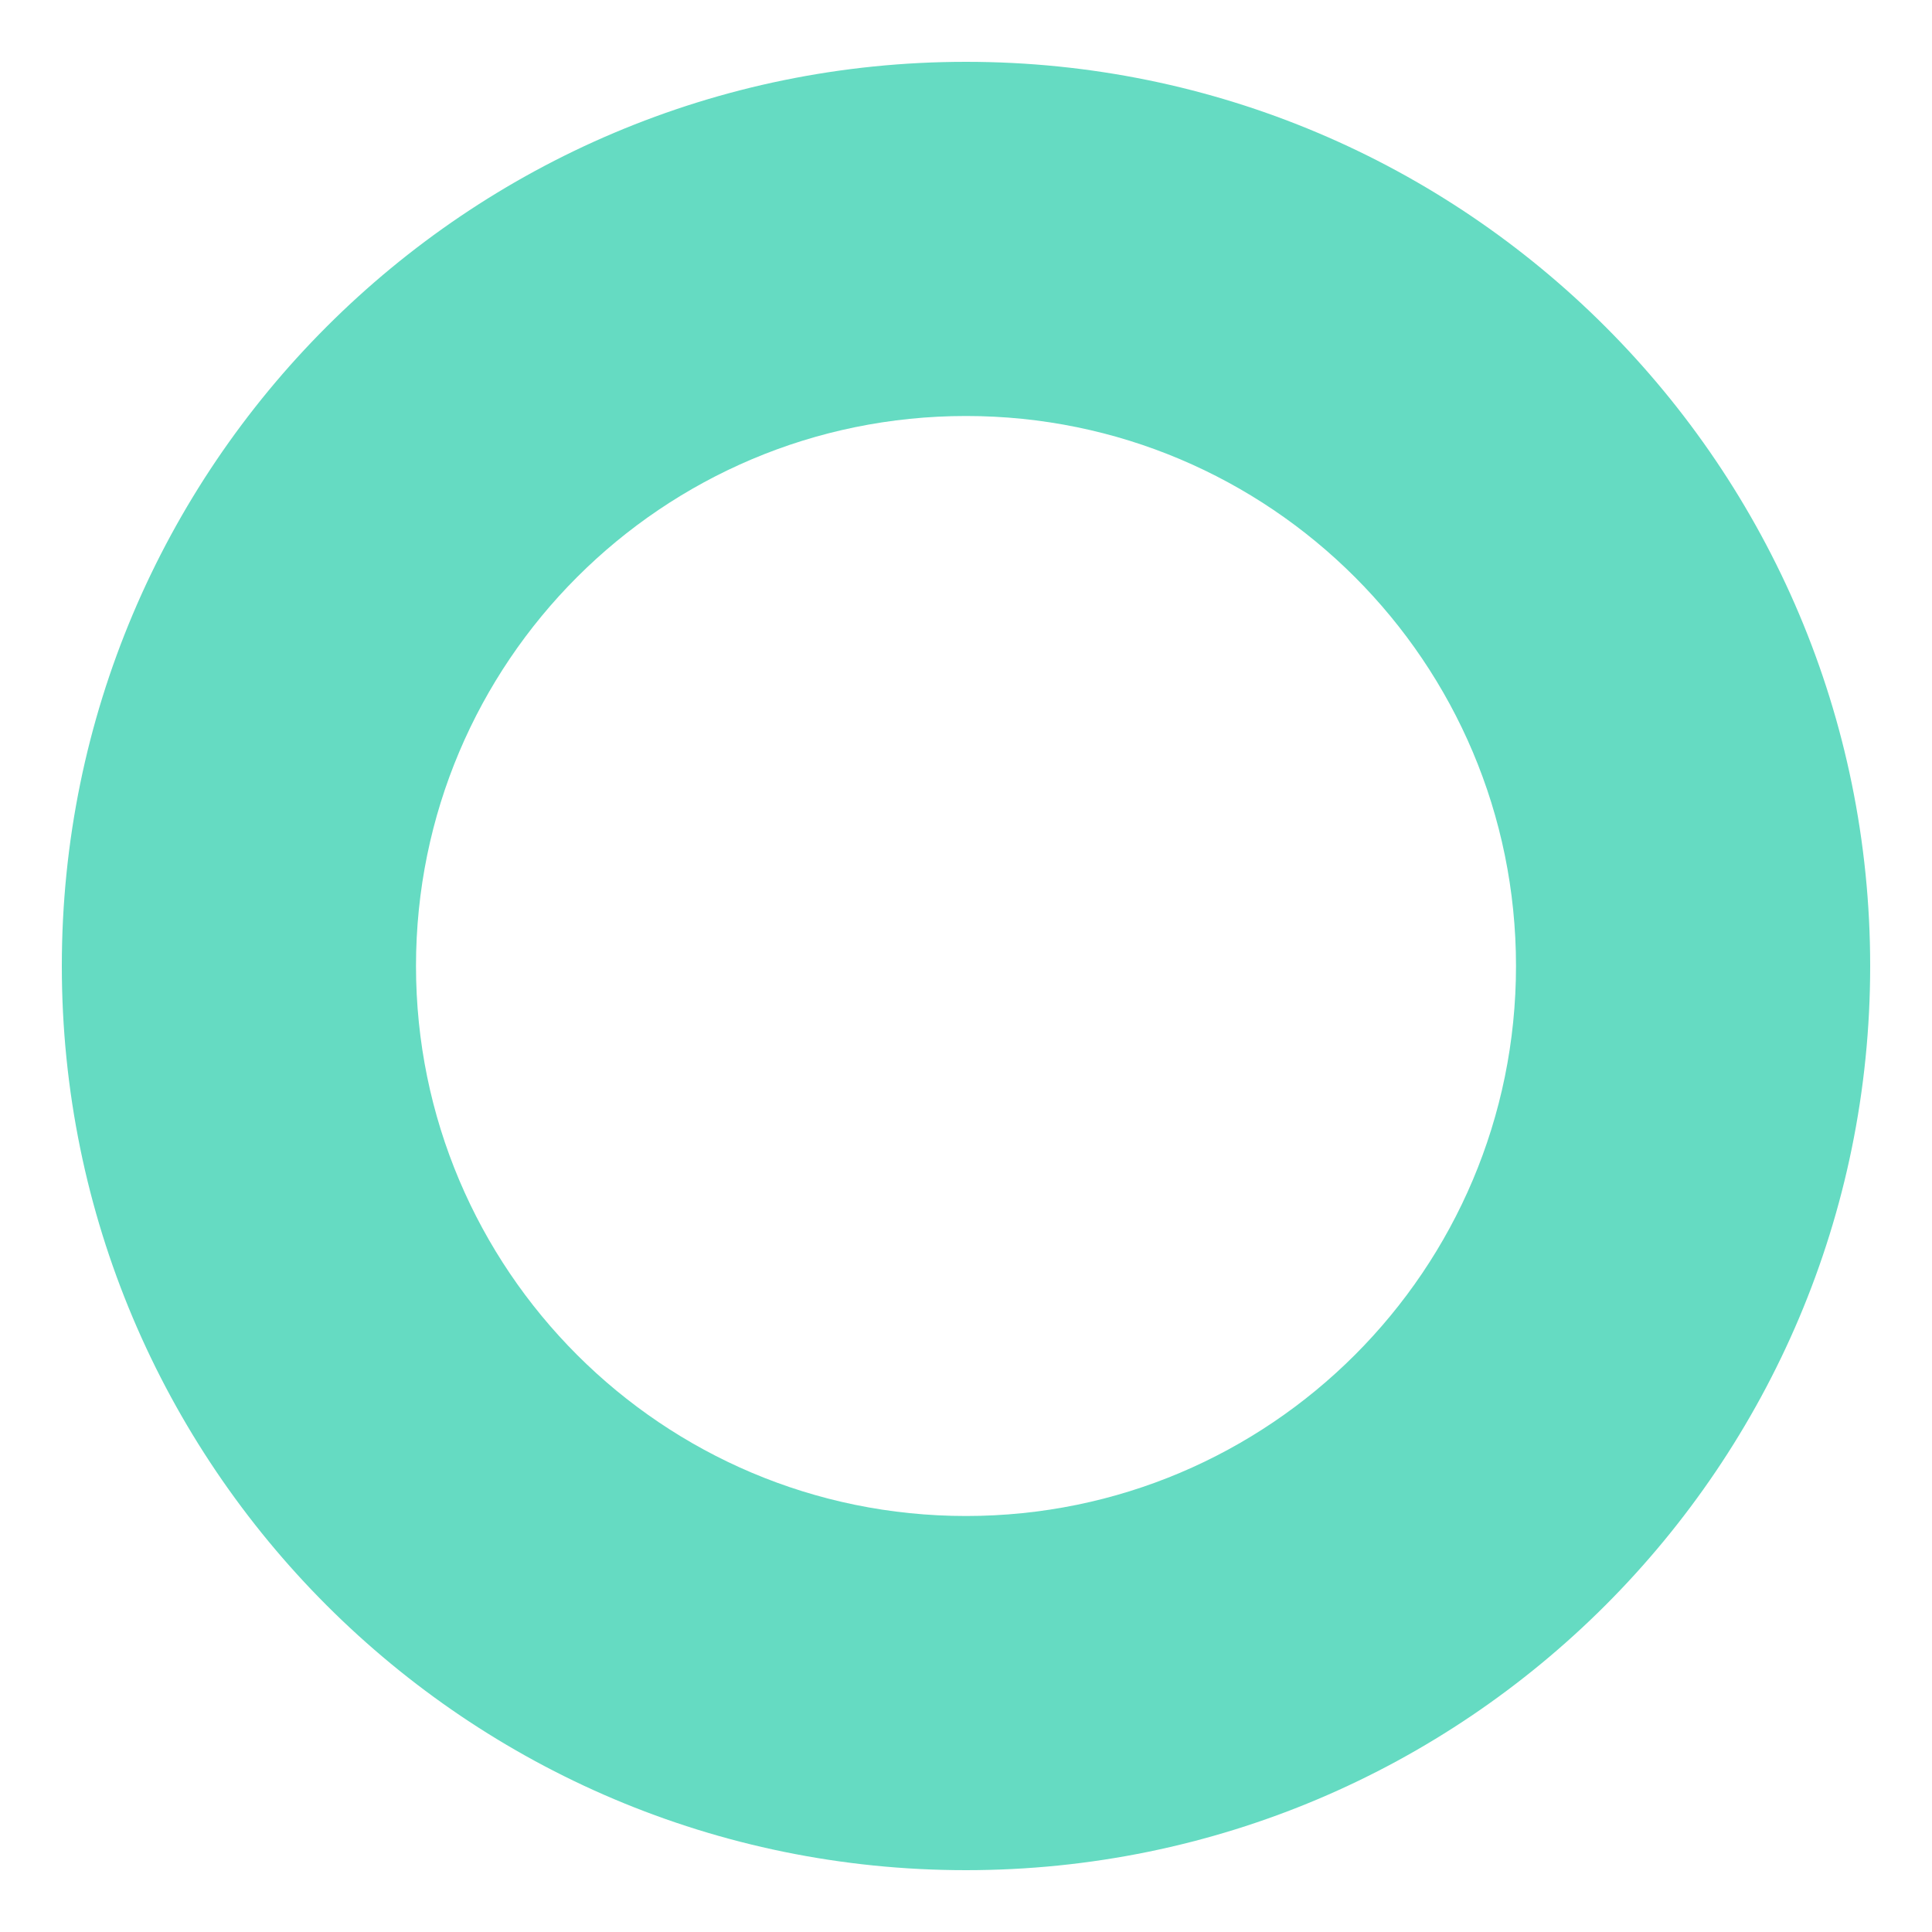 <svg xmlns="http://www.w3.org/2000/svg" id="Layer_1" viewBox="0 0 500 500"><defs><style>.cls-1{fill:#65dbc2;}</style></defs><path class="cls-1" d="M250,16C120.77,16,16,120.77,16,250s104.77,234,234,234,234-104.77,234-234S379.23,16,250,16Zm0,376.34c-78.61,0-142.34-63.73-142.34-142.34S171.39,107.66,250,107.66s142.34,63.73,142.34,142.34-63.73,142.34-142.34,142.34Z"></path></svg>